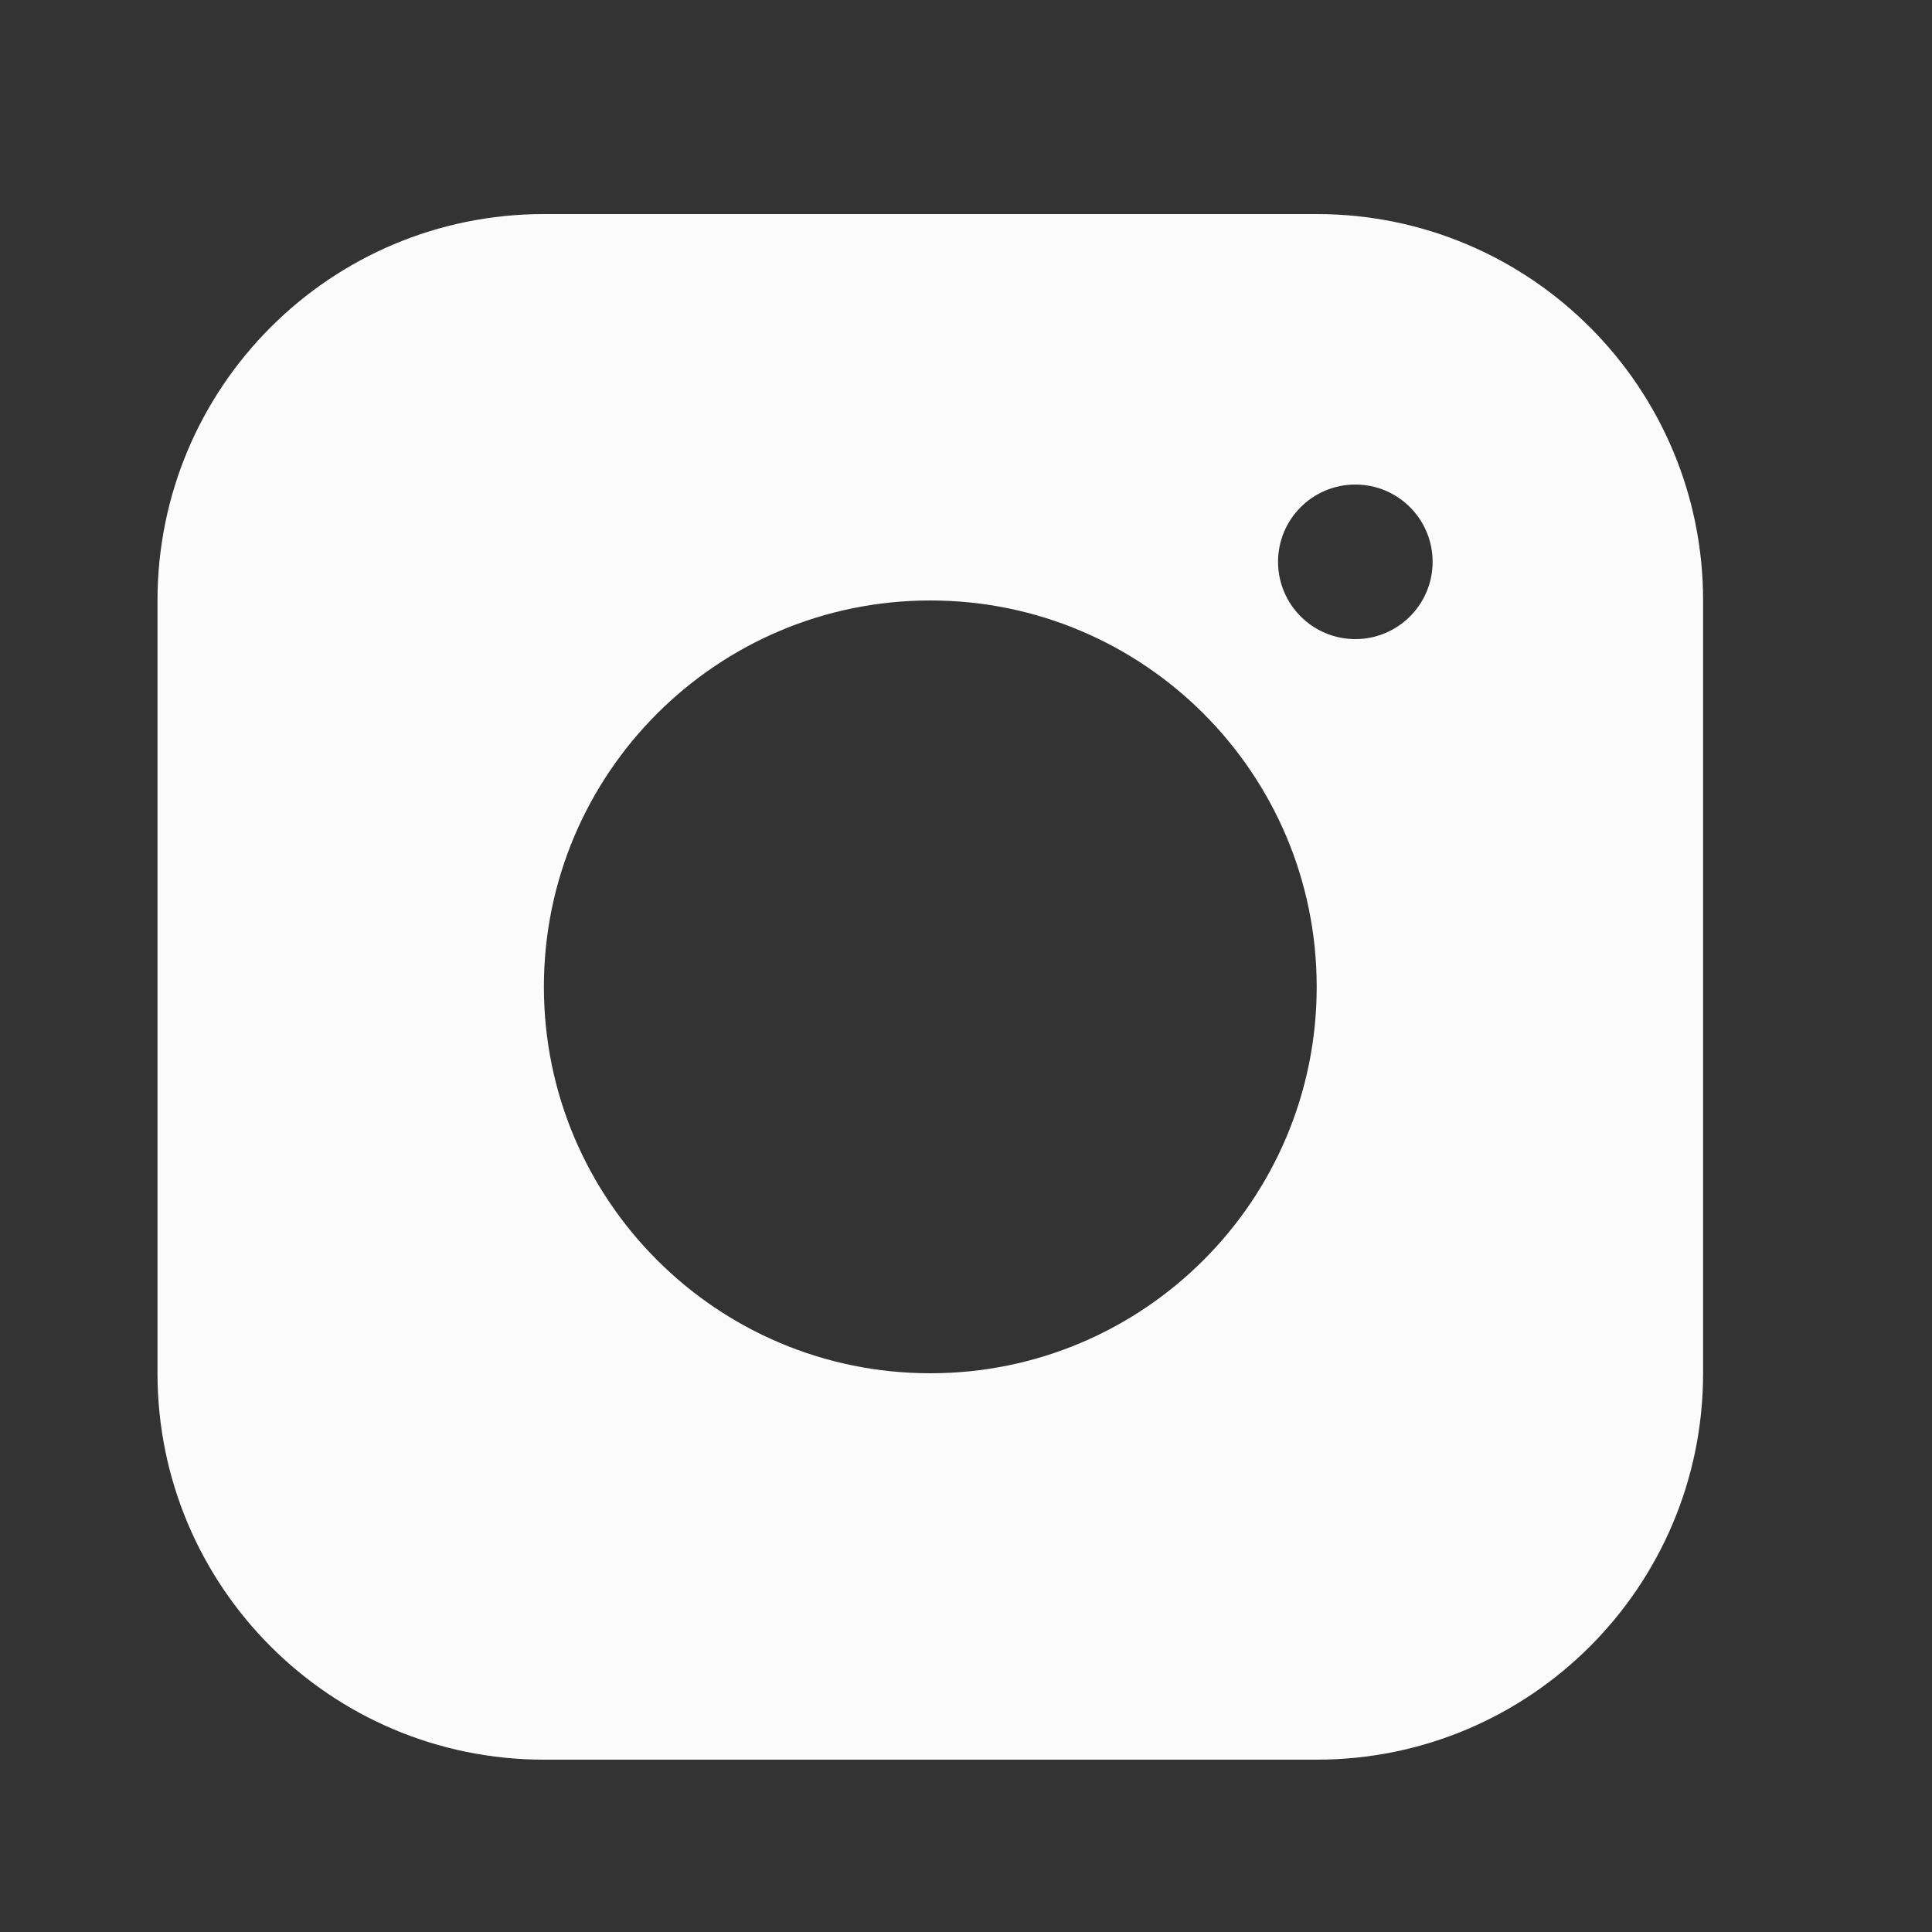 <?xml version="1.0" encoding="UTF-8"?> <svg xmlns="http://www.w3.org/2000/svg" width="25" height="25" viewBox="0 0 25 25" fill="none"><rect x="0" y="0" width="25" height="25" fill="#333333" stroke="none"/><path d="M17.038 2.77C19.799 2.77 22.038 5.008 22.038 7.77V17.77C22.038 20.531 19.799 22.77 17.038 22.77H7.038C4.277 22.77 2.038 20.531 2.038 17.77V7.77C2.038 5.008 4.277 2.77 7.038 2.77H17.038ZM12.038 7.77C9.277 7.77 7.038 10.008 7.038 12.77C7.038 15.531 9.277 17.77 12.038 17.77C14.8 17.77 17.038 15.531 17.038 12.77C17.038 10.008 14.8 7.77 12.038 7.77ZM17.538 6.27C16.986 6.27 16.538 6.717 16.538 7.27C16.538 7.822 16.986 8.27 17.538 8.27C18.09 8.27 18.538 7.822 18.538 7.27C18.538 6.717 18.09 6.27 17.538 6.27Z" fill="#FBFBFB"></path></svg> 